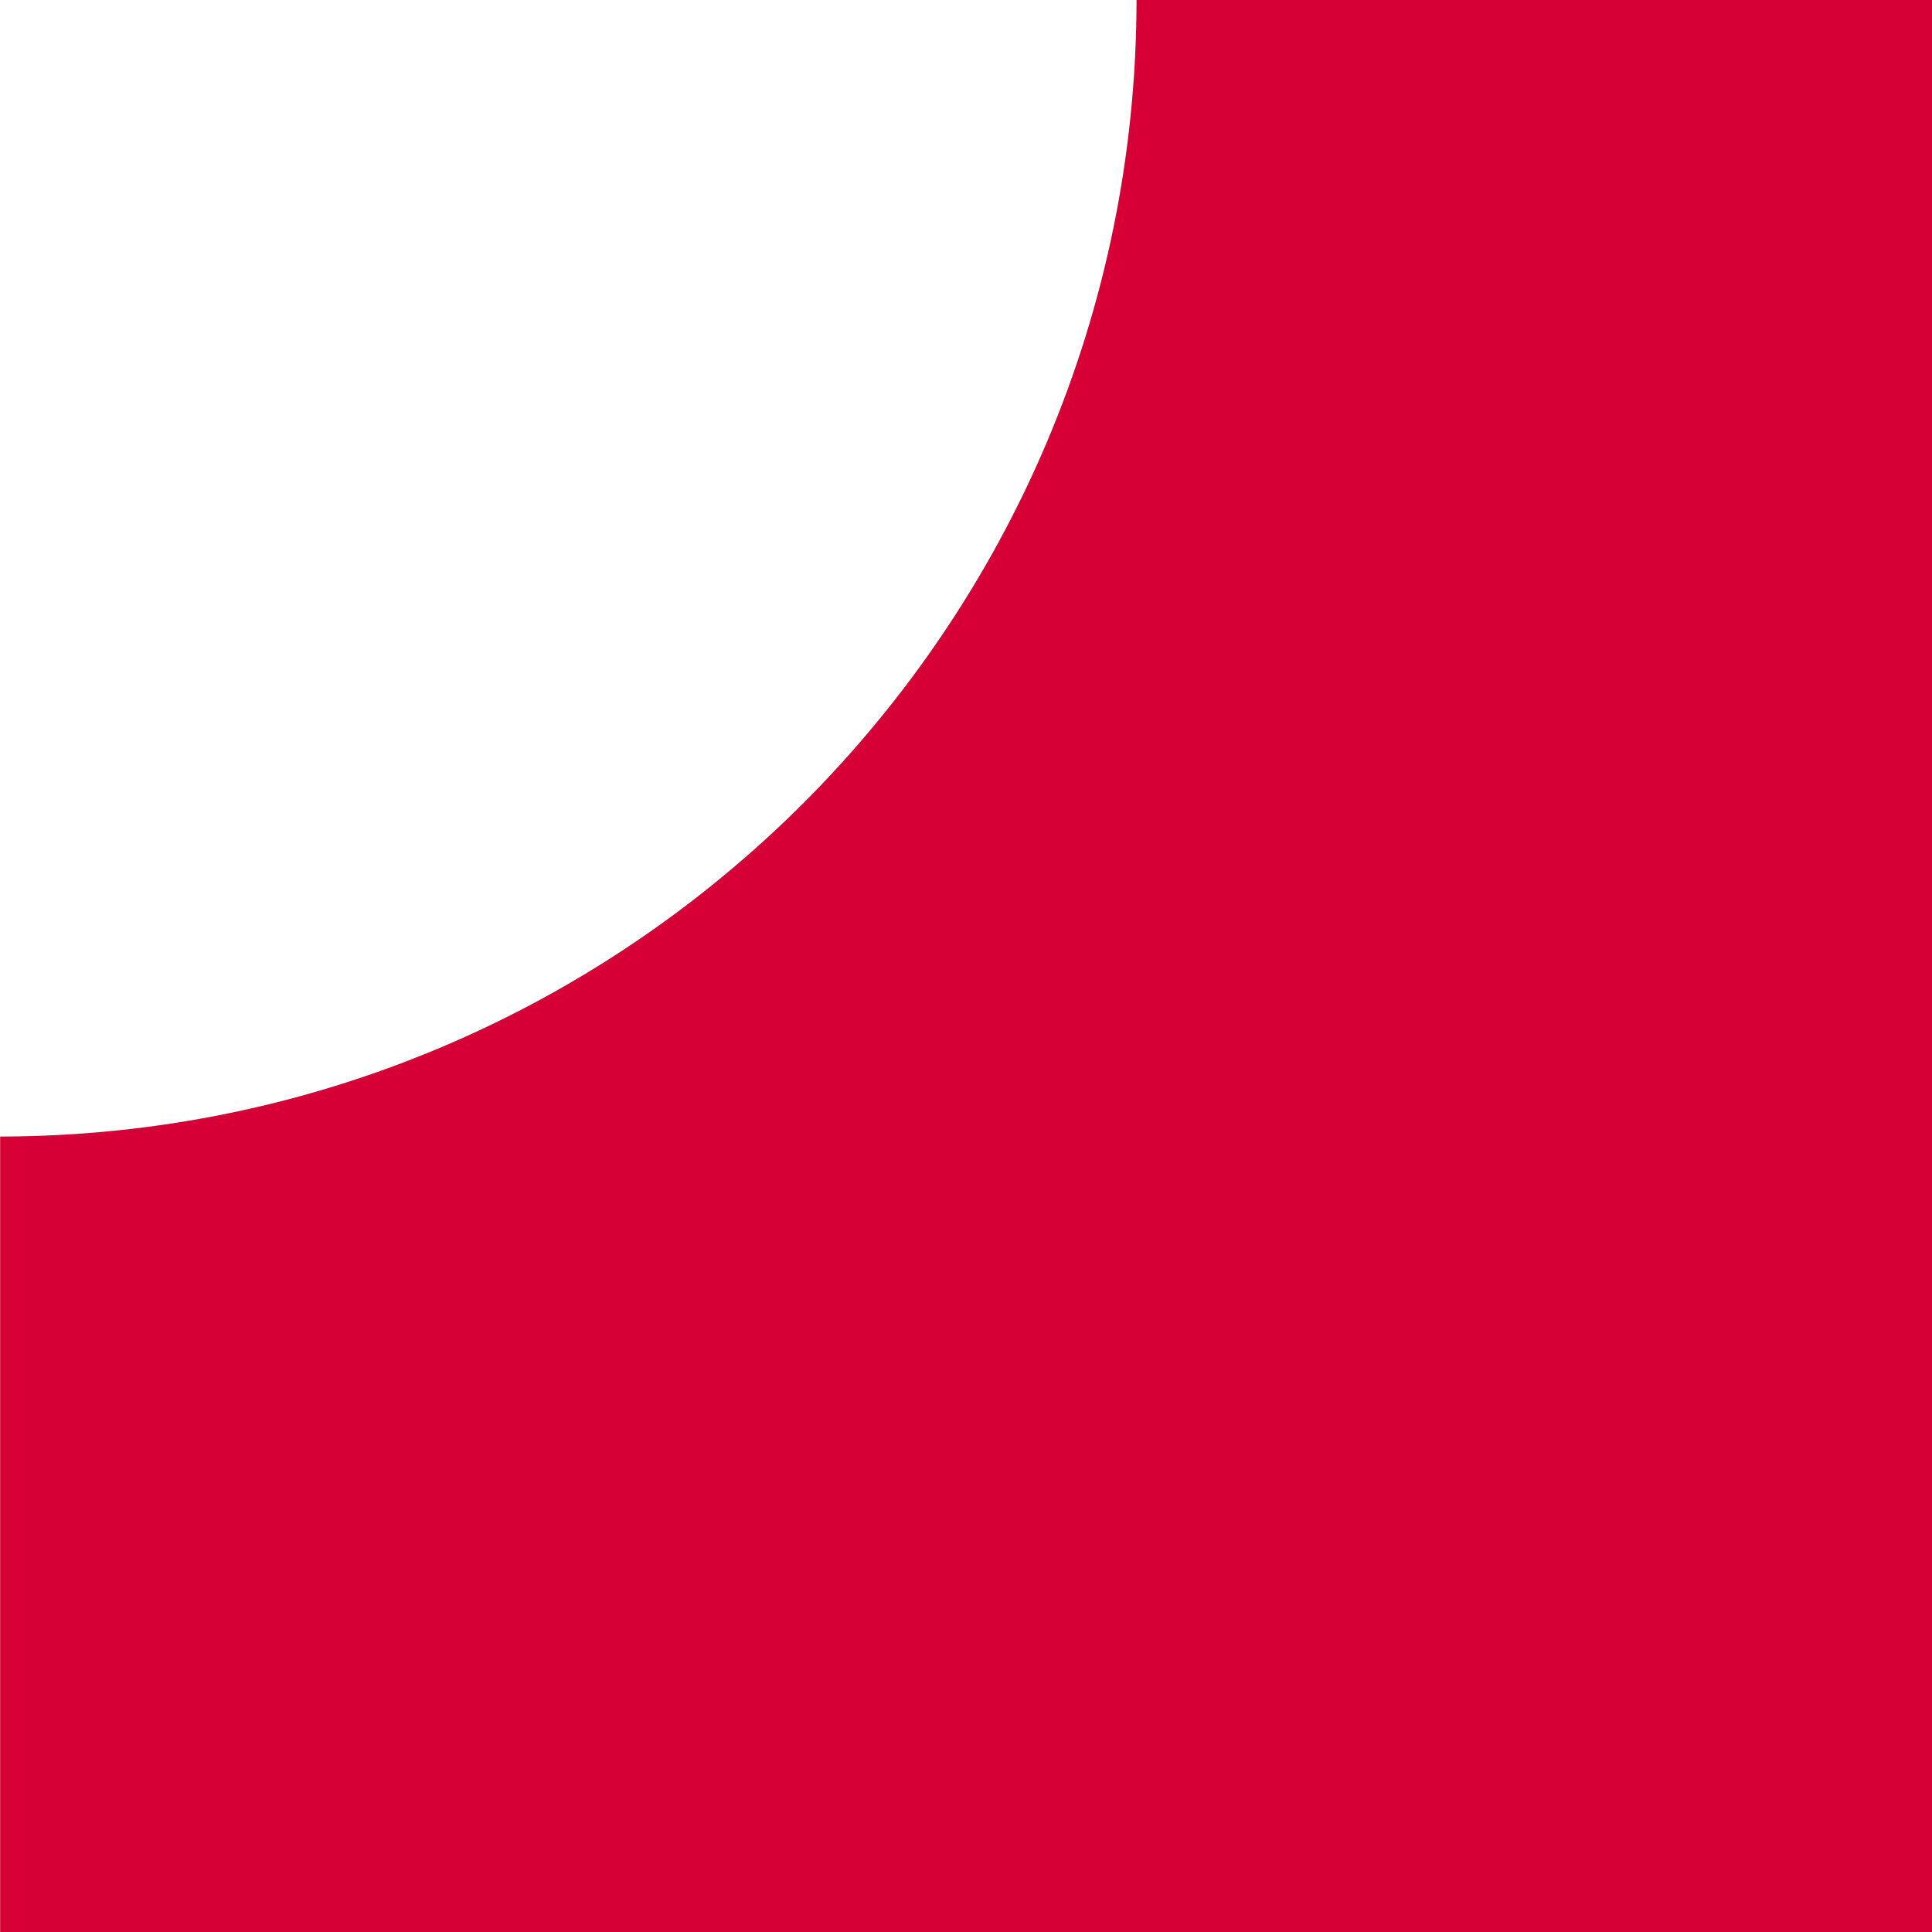 <?xml version="1.0" encoding="UTF-8"?>
<svg id="Ebene_2" data-name="Ebene 2" xmlns="http://www.w3.org/2000/svg" viewBox="0 0 150 150">
  <defs>
    <style>
      .cls-1 {
        fill: #d70036;
        stroke-width: 0px;
      }
    </style>
  </defs>
  <g id="Ebene_1-2" data-name="Ebene 1">
    <path class="cls-1" d="M150,0h-61.76c-.06,48.71-39.53,88.18-88.23,88.24v61.76h0s.01,0,.02,0h149.98V0s0,0,0,0h0Z"/>
  </g>
</svg>